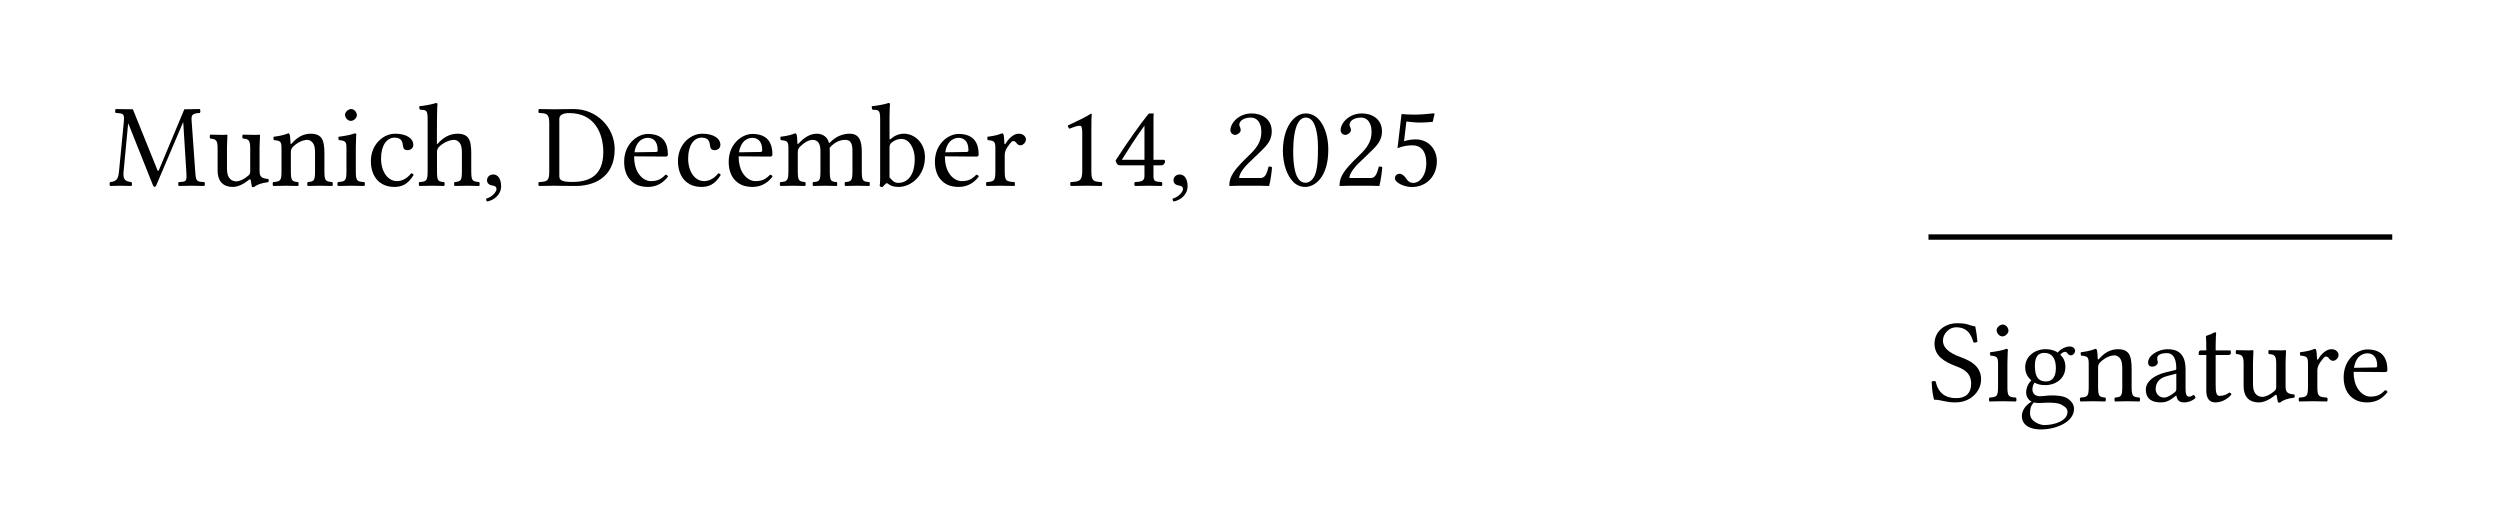 <svg class="typst-doc" viewBox="0 0 232.024 47.238" width="232.024" height="47.238" xmlns="http://www.w3.org/2000/svg" xmlns:xlink="http://www.w3.org/1999/xlink"><defs><clipPath id="c0"><rect width="232.024" height="47.238"/></clipPath></defs><g transform="translate(0,0)"><rect width="232.024" height="47.238" fill="white"/><g clip-path="url(#c0)">
    <path class="typst-shape" fill="#ffffff" fill-rule="nonzero" d="M 0 0v 47.238 h 232.024 v -47.238 Z "/>
    <g>
        <g class="typst-text" transform="matrix(1 0 0 -1 10 17.238)">
            <use xlink:href="#gEFE703ED0B8C00CC98C7634F327657DF" x="0" y="0" fill="#000000" fill-rule="nonzero"/>
            <use xlink:href="#g2D45FAAF223E847E72F3148B42335D34" x="9.229" y="0" fill="#000000" fill-rule="nonzero"/>
            <use xlink:href="#gEA95B350E11EE46B9C3BCBC0AE87B439" x="15.07" y="0" fill="#000000" fill-rule="nonzero"/>
            <use xlink:href="#g121A7AF7727B6B8412342999B3ED66AA" x="21.032" y="0" fill="#000000" fill-rule="nonzero"/>
            <use xlink:href="#g41C1D27F2F4EE206A1584705B3B44FA1" x="24.013" y="0" fill="#000000" fill-rule="nonzero"/>
            <use xlink:href="#g58544E1E3B18196086E92ADFFAC754B3" x="28.721" y="0" fill="#000000" fill-rule="nonzero"/>
            <use xlink:href="#g8CEF4F8F467553EBA16C50FEC3A035F0" x="34.639" y="0" fill="#000000" fill-rule="nonzero"/>
            <use xlink:href="#gC663677EF6529A4E2B6DE2A23A189B76" x="39.809" y="0" fill="#000000" fill-rule="nonzero"/>
            <use xlink:href="#g79B0FD2D9C5D5481CDEFEB6A758D74D8" x="47.52" y="0" fill="#000000" fill-rule="nonzero"/>
            <use xlink:href="#g41C1D27F2F4EE206A1584705B3B44FA1" x="52.514" y="0" fill="#000000" fill-rule="nonzero"/>
            <use xlink:href="#g79B0FD2D9C5D5481CDEFEB6A758D74D8" x="57.222" y="0" fill="#000000" fill-rule="nonzero"/>
            <use xlink:href="#g24E98D3D1D6F9D7AC6285AF81DB97341" x="62.139" y="0" fill="#000000" fill-rule="nonzero"/>
            <use xlink:href="#g8FA6F9EC738A63273ACB1A00BFB60279" x="70.829" y="0" fill="#000000" fill-rule="nonzero"/>
            <use xlink:href="#g79B0FD2D9C5D5481CDEFEB6A758D74D8" x="76.362" y="0" fill="#000000" fill-rule="nonzero"/>
            <use xlink:href="#g66E68C32478C9CECD9B6B56A8141862D" x="81.279" y="0" fill="#000000" fill-rule="nonzero"/>
            <use xlink:href="#g4ED52059AFEB3833B69B48A88D217B80" x="88.121" y="0" fill="#000000" fill-rule="nonzero"/>
            <use xlink:href="#g1F933B2038923EF0CE931B6B37A3DD87" x="93.236" y="0" fill="#000000" fill-rule="nonzero"/>
            <use xlink:href="#g8CEF4F8F467553EBA16C50FEC3A035F0" x="98.351" y="0" fill="#000000" fill-rule="nonzero"/>
            <use xlink:href="#g34B3024E5BD2C9ECB673AF2D0C16085B" x="103.521" y="0" fill="#000000" fill-rule="nonzero"/>
            <use xlink:href="#gC4E63A48D59F860ED349D2ED1E46469E" x="108.636" y="0" fill="#000000" fill-rule="nonzero"/>
            <use xlink:href="#g34B3024E5BD2C9ECB673AF2D0C16085B" x="113.751" y="0" fill="#000000" fill-rule="nonzero"/>
            <use xlink:href="#gEA7FF0C3A574A10392EF0DA8CF422DC9" x="118.866" y="0" fill="#000000" fill-rule="nonzero"/>
        </g>
        <g class="typst-group">
            <g>
                <g class="typst-group" transform="matrix(1 0 0 1 178.981 10)">
                    <g>
                        <path class="typst-shape" fill="#000000" fill-rule="nonzero" d="M 0 0m 43.043 11.75 v 0.5 h -43.043 v -0.5 Z "/>
                    </g>
                </g>
                <g class="typst-text" transform="matrix(1 0 0 -1 178.981 37.238)">
                    <use xlink:href="#gAB1152FE23F52FEEAFB3C927927ED590" x="0" y="0" fill="#000000" fill-rule="nonzero"/>
                    <use xlink:href="#g121A7AF7727B6B8412342999B3ED66AA" x="5.335" y="0" fill="#000000" fill-rule="nonzero"/>
                    <use xlink:href="#gAD85FFC14C0AC5ED1CB4AEAA8F42F0C0" x="8.316" y="0" fill="#000000" fill-rule="nonzero"/>
                    <use xlink:href="#gEA95B350E11EE46B9C3BCBC0AE87B439" x="13.816" y="0" fill="#000000" fill-rule="nonzero"/>
                    <use xlink:href="#gA14863BDE4376AF06E2078C562D4F448" x="19.778" y="0" fill="#000000" fill-rule="nonzero"/>
                    <use xlink:href="#g8C14427A5E0E6153A3E69B34DD684973" x="24.805" y="0" fill="#000000" fill-rule="nonzero"/>
                    <use xlink:href="#g2D45FAAF223E847E72F3148B42335D34" x="28.281" y="0" fill="#000000" fill-rule="nonzero"/>
                    <use xlink:href="#g66E68C32478C9CECD9B6B56A8141862D" x="34.122" y="0" fill="#000000" fill-rule="nonzero"/>
                    <use xlink:href="#g79B0FD2D9C5D5481CDEFEB6A758D74D8" x="38.126" y="0" fill="#000000" fill-rule="nonzero"/>
                </g>
            </g>
        </g>
    </g>
    <defs id="glyph">
        <symbol id="gEFE703ED0B8C00CC98C7634F327657DF" overflow="visible">
            <path d="M 0 0m 7.293 1.276 c 0.055 -0.891 0.011 -0.902 -0.704 -0.935 c -0.066 -0.066 -0.066 -0.297 0 -0.363 c 0.407 0.011 0.847 0.022 1.177 0.022 c 0.33 0 0.836 -0.011 1.199 -0.022 c 0.066 0.066 0.066 0.297 0 0.363 c -0.748 0.033 -0.781 0.077 -0.847 0.99 l -0.33 4.631 c -0.044 0.594 0.011 0.748 0.759 0.792 c 0.066 0.066 0.066 0.297 0 0.363 l -1.441 -0.022 l -2.332 -5.577 c -0.044 -0.11 -0.077 -0.154 -0.099 -0.154 c -0.022 0 -0.055 0.055 -0.088 0.143 l -2.255 5.588 l -1.595 0.022 c -0.066 -0.066 -0.066 -0.297 0 -0.363 c 0.759 -0.044 0.825 -0.066 0.748 -0.891 l -0.44 -4.532 c -0.066 -0.66 -0.198 -0.935 -0.825 -0.99 c -0.066 -0.066 -0.066 -0.297 0 -0.363 c 0.33 0.011 0.682 0.022 0.946 0.022 c 0.264 0 0.704 -0.011 1.034 -0.022 c 0.066 0.066 0.066 0.297 0 0.363 c -0.726 0.055 -0.781 0.396 -0.726 1.012 l 0.418 4.411 h 0.022 l 2.277 -5.709 c 0.033 -0.077 0.099 -0.165 0.165 -0.165 c 0.066 0 0.11 0.077 0.154 0.165 l 2.475 5.819 h 0.022 Z "/>
        </symbol>
        <symbol id="g2D45FAAF223E847E72F3148B42335D34" overflow="visible">
            <path d="M 0 0m 2.387 -0.11 c 0.429 0 0.946 0.22 1.485 0.66 c 0.055 0.044 0.154 0.066 0.165 -0.011 c 0.033 -0.275 0.121 -0.649 0.121 -0.649 c 0.088 -0.033 0.143 -0.022 0.209 0 c 0.242 0.198 0.627 0.363 1.298 0.44 c 0.066 0.066 0.066 0.231 0 0.297 c -0.704 0.055 -0.803 0.264 -0.803 0.803 v 2.112 c 0 0.33 0.044 1.133 0.044 1.133 c 0 0.033 -0.033 0.066 -0.088 0.066 c -0.055 -0.011 -0.22 -0.022 -0.385 -0.022 c -0.352 0 -0.748 0.011 -1.122 0.022 c -0.066 -0.066 -0.066 -0.297 0 -0.363 c 0.539 -0.033 0.682 -0.165 0.682 -0.891 v -2.123 c 0 -0.209 -0.022 -0.297 -0.176 -0.429 c -0.407 -0.352 -0.825 -0.528 -1.1 -0.528 c -0.33 0 -0.88 0.154 -0.88 1.133 v 2.002 c 0 0.33 0.044 1.133 0.044 1.133 c 0 0.033 -0.033 0.066 -0.088 0.066 c -0.055 -0.011 -0.22 -0.022 -0.385 -0.022 c -0.352 0 -0.748 0.011 -1.122 0.022 c -0.066 -0.066 -0.066 -0.297 0 -0.363 c 0.528 -0.044 0.682 -0.165 0.682 -0.88 v -2.112 c 0 -0.759 0.33 -1.496 1.419 -1.496 Z "/>
        </symbol>
        <symbol id="gEA95B350E11EE46B9C3BCBC0AE87B439" overflow="visible">
            <path d="M 0 0m 2.024 3.938 c -0.066 -0.077 -0.132 -0.099 -0.132 0 c -0.011 0.297 -0.033 0.726 -0.088 0.836 c -0.022 0.055 -0.044 0.088 -0.132 0.088 c -0.308 -0.121 -0.594 -0.22 -1.353 -0.319 c -0.022 -0.066 0 -0.242 0.022 -0.308 c 0.594 -0.055 0.715 -0.11 0.715 -0.748 v -2.145 c 0 -0.902 -0.11 -0.946 -0.77 -1.001 c -0.066 -0.066 -0.066 -0.297 0 -0.363 c 0.33 0.011 0.77 0.022 1.21 0.022 c 0.44 0 0.77 -0.011 1.1 -0.022 c 0.066 0.066 0.066 0.297 0 0.363 c -0.561 0.055 -0.671 0.099 -0.671 1.001 v 1.804 c 0 0.231 0.099 0.363 0.187 0.462 c 0.418 0.407 0.913 0.649 1.342 0.649 c 0.22 0 0.451 -0.143 0.583 -0.396 c 0.11 -0.22 0.132 -0.517 0.132 -0.847 v -1.672 c 0 -0.902 -0.11 -0.946 -0.682 -1.001 c -0.055 -0.066 -0.055 -0.297 0 -0.363 c 0.33 0.011 0.682 0.022 1.122 0.022 c 0.44 0 0.836 -0.011 1.166 -0.022 c 0.055 0.066 0.055 0.297 0 0.363 c -0.616 0.055 -0.737 0.099 -0.737 1.001 v 1.639 c 0 0.605 -0.044 1.133 -0.297 1.474 c -0.187 0.242 -0.528 0.374 -0.913 0.374 c -0.539 0 -1.155 -0.143 -1.804 -0.891 Z "/>
        </symbol>
        <symbol id="g121A7AF7727B6B8412342999B3ED66AA" overflow="visible">
            <path d="M 0 0m 1.991 1.342 v 2.189 c 0 0.55 0.044 1.254 0.044 1.254 c 0 0.044 -0.055 0.077 -0.143 0.077 c -0.308 -0.121 -0.748 -0.22 -1.507 -0.319 c -0.022 -0.066 0 -0.242 0.022 -0.308 c 0.605 -0.055 0.715 -0.121 0.715 -0.748 v -2.145 c 0 -0.913 -0.121 -0.946 -0.792 -1.001 c -0.066 -0.066 -0.066 -0.297 0 -0.363 c 0.363 0.011 0.792 0.022 1.232 0.022 c 0.44 0 0.858 -0.011 1.221 -0.022 c 0.066 0.066 0.066 0.297 0 0.363 c -0.671 0.044 -0.792 0.088 -0.792 1.001 Z m -1.001 5.247 c 0 -0.286 0.264 -0.572 0.528 -0.572 c 0.308 0 0.572 0.297 0.572 0.528 c 0 0.264 -0.231 0.572 -0.528 0.572 c -0.264 0 -0.572 -0.264 -0.572 -0.528 Z "/>
        </symbol>
        <symbol id="g41C1D27F2F4EE206A1584705B3B44FA1" overflow="visible">
            <path d="M 0 0m 4.378 1.001 c -0.044 0.099 -0.132 0.143 -0.231 0.154 c -0.374 -0.484 -0.847 -0.726 -1.32 -0.726 c -0.803 0 -1.474 0.814 -1.474 2.101 c 0 1.21 0.528 1.936 1.254 1.936 c 0.649 0 0.737 -0.385 0.781 -0.77 c 0.033 -0.297 0.187 -0.396 0.418 -0.396 c 0.231 0 0.539 0.143 0.539 0.484 c 0 0.605 -0.627 1.045 -1.683 1.045 c -1.089 0 -2.255 -0.979 -2.255 -2.541 c 0 -1.419 0.792 -2.398 2.178 -2.398 c 0.66 0 1.243 0.209 1.793 1.111 Z "/>
        </symbol>
        <symbol id="g58544E1E3B18196086E92ADFFAC754B3" overflow="visible">
            <path d="M 0 0m 1.837 3.146 c 0 0.231 0.099 0.363 0.187 0.462 c 0.418 0.407 0.979 0.649 1.408 0.649 c 0.22 0 0.451 -0.143 0.583 -0.396 c 0.11 -0.22 0.132 -0.517 0.132 -0.847 v -1.672 c 0 -0.902 -0.11 -0.946 -0.682 -1.001 c -0.055 -0.066 -0.055 -0.297 0 -0.363 c 0.308 0.011 0.682 0.022 1.122 0.022 c 0.44 0 0.803 -0.011 1.166 -0.022 c 0.055 0.066 0.055 0.297 0 0.363 c -0.616 0.055 -0.737 0.099 -0.737 1.001 v 1.639 c 0 0.605 -0.044 1.144 -0.297 1.474 c -0.187 0.242 -0.528 0.374 -0.913 0.374 c -0.539 0 -1.199 -0.143 -1.87 -0.891 c 0 -0.011 -0.011 -0.011 -0.022 -0.022 c -0.033 -0.044 -0.088 -0.11 -0.088 0.022 l 0.011 2.475 c 0 0.715 0.044 1.155 0.044 1.155 c 0 0.077 -0.044 0.11 -0.143 0.11 c -0.275 -0.11 -1.1 -0.264 -1.54 -0.297 c -0.022 -0.088 0 -0.264 0.066 -0.33 c 0.033 0 0.066 0 0.099 0 c 0.484 -0.033 0.605 -0.033 0.605 -0.902 v -4.807 c 0 -0.913 -0.132 -0.957 -0.77 -1.001 c -0.066 -0.066 -0.066 -0.297 0 -0.363 c 0.363 0.011 0.77 0.022 1.21 0.022 c 0.418 0 0.781 -0.011 1.089 -0.022 c 0.066 0.066 0.066 0.297 0 0.363 c -0.561 0.044 -0.66 0.088 -0.66 1.001 Z "/>
        </symbol>
        <symbol id="g8CEF4F8F467553EBA16C50FEC3A035F0" overflow="visible">
            <path d="M 0 0m 1.144 1.045 c -0.341 0 -0.583 -0.231 -0.583 -0.539 c 0 -0.341 0.286 -0.451 0.484 -0.484 c 0.209 -0.022 0.396 -0.088 0.396 -0.341 c 0 -0.231 -0.396 -0.737 -0.968 -0.88 c 0 -0.11 0.022 -0.187 0.099 -0.264 c 0.66 0.121 1.298 0.649 1.298 1.419 c 0 0.66 -0.286 1.089 -0.726 1.089 Z "/>
        </symbol>
        <symbol id="gC663677EF6529A4E2B6DE2A23A189B76" overflow="visible">
            <path d="M 0 0m 1.628 7.095 c -0.396 0 -0.979 0.011 -1.419 0.022 c -0.066 -0.066 -0.066 -0.297 0 -0.363 c 0.77 -0.033 0.957 -0.088 0.957 -1.001 v -4.411 c 0 -0.913 -0.187 -0.968 -0.957 -1.001 c -0.066 -0.066 -0.066 -0.297 0 -0.363 c 0.429 0.011 1.012 0.022 1.43 0.022 c 0.407 0 0.869 -0.022 2.002 -0.022 c 1.551 0 3.597 0.704 3.597 3.41 c 0 2.046 -1.683 3.729 -3.795 3.729 c -0.781 0 -1.386 -0.022 -1.815 -0.022 Z m 0.473 -6.171 v 5.28 c 0 0.385 0.385 0.539 0.924 0.539 c 2.376 0 3.157 -1.925 3.157 -3.619 c 0 -2.222 -1.331 -2.772 -2.882 -2.772 c -1.078 0 -1.199 0.22 -1.199 0.572 Z "/>
        </symbol>
        <symbol id="g79B0FD2D9C5D5481CDEFEB6A758D74D8" overflow="visible">
            <path d="M 0 0m 4.246 1.023 c -0.407 -0.418 -0.726 -0.594 -1.364 -0.594 c -0.396 0 -0.858 0.231 -1.199 0.792 c -0.22 0.363 -0.352 0.869 -0.352 1.507 l 2.926 -0.022 c 0.132 0 0.209 0.066 0.209 0.187 c 0 0.924 -0.33 1.914 -1.859 1.914 c -0.957 0 -2.2 -0.913 -2.2 -2.585 c 0 -0.616 0.154 -1.21 0.517 -1.628 c 0.374 -0.44 0.891 -0.704 1.683 -0.704 c 0.836 0 1.43 0.385 1.87 0.957 c -0.033 0.11 -0.099 0.165 -0.231 0.176 Z m -2.882 2.079 c 0.209 1.243 0.979 1.342 1.243 1.342 c 0.418 0 0.913 -0.231 0.913 -1.155 c 0 -0.099 -0.044 -0.154 -0.165 -0.154 Z "/>
        </symbol>
        <symbol id="g24E98D3D1D6F9D7AC6285AF81DB97341" overflow="visible">
            <path d="M 0 0m 1.87 3.938 c -0.011 0.33 -0.033 0.726 -0.088 0.836 c -0.022 0.055 -0.044 0.088 -0.132 0.088 c -0.308 -0.121 -0.594 -0.22 -1.353 -0.319 c -0.022 -0.066 0 -0.242 0.022 -0.308 c 0.594 -0.055 0.715 -0.11 0.715 -0.748 v -2.145 c 0 -0.902 -0.143 -0.957 -0.748 -1.001 c -0.066 -0.066 -0.066 -0.297 0 -0.363 c 0.33 0.011 0.748 0.022 1.188 0.022 c 0.44 0 0.781 -0.011 1.111 -0.022 c 0.066 0.066 0.066 0.297 0 0.363 c -0.561 0.055 -0.682 0.099 -0.682 1.001 v 1.804 c 0 0.231 0.099 0.363 0.187 0.462 c 0.44 0.429 0.847 0.649 1.188 0.649 c 0.418 0 0.726 -0.264 0.726 -1.001 v -1.914 c 0 -0.902 -0.088 -0.957 -0.682 -1.001 c -0.055 -0.066 -0.055 -0.297 0 -0.363 c 0.275 0.011 0.682 0.022 1.122 0.022 c 0.44 0 0.803 -0.011 1.078 -0.022 c 0.055 0.066 0.055 0.297 0 0.363 c -0.55 0.044 -0.649 0.099 -0.649 1.001 v 1.749 c 0 0.154 0 0.308 -0.011 0.44 c 0.528 0.583 1.023 0.726 1.452 0.726 c 0.418 0 0.66 -0.242 0.66 -0.979 v -1.936 c 0 -0.902 -0.11 -0.957 -0.682 -1.001 c -0.055 -0.066 -0.055 -0.297 0 -0.363 c 0.275 0.011 0.682 0.022 1.122 0.022 c 0.44 0 0.825 -0.011 1.133 -0.022 c 0.055 0.066 0.055 0.297 0 0.363 c -0.605 0.044 -0.704 0.099 -0.704 1.001 v 1.738 c 0 0.979 -0.165 1.749 -1.133 1.749 c -0.561 0 -1.243 -0.209 -1.815 -0.814 c -0.033 -0.033 -0.099 -0.088 -0.121 0.011 c -0.099 0.451 -0.528 0.803 -1.1 0.803 c -0.638 0 -1.21 -0.374 -1.672 -0.891 c -0.055 -0.055 -0.121 -0.132 -0.132 0 Z "/>
        </symbol>
        <symbol id="g8FA6F9EC738A63273ACB1A00BFB60279" overflow="visible">
            <path d="M 0 0m 1.837 4.334 c -0.066 -0.066 -0.11 -0.044 -0.11 0.055 v 2.024 c 0 0.715 0.044 1.155 0.044 1.155 c 0 0.077 -0.044 0.11 -0.143 0.11 c -0.275 -0.11 -1.1 -0.264 -1.54 -0.297 c -0.022 -0.088 0 -0.264 0.066 -0.33 c 0.033 0 0.066 0 0.099 0 c 0.484 -0.033 0.605 -0.033 0.605 -0.902 v -5.368 c 0 -0.429 -0.011 -0.627 -0.044 -0.781 c 0.055 -0.088 0.11 -0.132 0.242 -0.132 c 0.066 0.066 0.176 0.165 0.264 0.264 c 0.11 0.132 0.176 0.132 0.297 0.033 c 0.253 -0.209 0.583 -0.275 0.968 -0.275 c 1.122 0 2.431 1.023 2.431 2.772 c 0 1.342 -0.99 2.167 -1.947 2.167 c -0.473 0 -0.891 -0.187 -1.232 -0.495 Z m 0.077 -0.341 c 0.286 0.253 0.616 0.352 0.935 0.352 c 0.671 0 1.221 -0.814 1.221 -1.881 c 0 -1.254 -0.506 -2.2 -1.551 -2.2 c -0.341 0 -0.572 0.242 -0.792 0.517 v 2.75 c 0 0.231 0.044 0.341 0.187 0.462 Z "/>
        </symbol>
        <symbol id="g66E68C32478C9CECD9B6B56A8141862D" overflow="visible">
            <path d="M 0 0m 1.936 3.938 c -0.022 0.44 -0.033 0.726 -0.088 0.836 c -0.022 0.055 -0.044 0.088 -0.132 0.088 c -0.308 -0.121 -0.594 -0.22 -1.353 -0.319 c -0.022 -0.066 0 -0.242 0.022 -0.308 c 0.594 -0.055 0.715 -0.11 0.715 -0.748 v -2.145 c 0 -0.913 -0.132 -0.957 -0.814 -1.001 c -0.066 -0.066 -0.066 -0.297 0 -0.363 c 0.385 0.011 0.814 0.022 1.254 0.022 c 0.44 0 0.946 -0.011 1.331 -0.022 c 0.066 0.066 0.066 0.297 0 0.363 c -0.77 0.055 -0.902 0.088 -0.902 1.001 v 1.529 c 0 0.286 0.132 0.539 0.264 0.737 c 0.121 0.176 0.374 0.539 0.506 0.539 c 0.099 0 0.198 -0.022 0.286 -0.143 c 0.077 -0.11 0.209 -0.253 0.396 -0.253 c 0.264 0 0.517 0.275 0.517 0.55 c 0 0.209 -0.198 0.528 -0.66 0.528 c -0.517 0 -0.968 -0.484 -1.221 -0.913 c -0.066 -0.121 -0.121 -0.033 -0.121 0.022 Z "/>
        </symbol>
        <symbol id="g4ED52059AFEB3833B69B48A88D217B80" overflow="visible">
            <path d="M 0 0m 3.168 1.342 v 3.817 c 0 0.66 0.011 1.331 0.033 1.474 c 0 0.055 -0.022 0.055 -0.066 0.055 c -0.605 -0.374 -1.188 -0.649 -2.156 -1.1 c 0.022 -0.121 0.066 -0.231 0.165 -0.297 c 0.506 0.209 0.748 0.275 0.957 0.275 c 0.187 0 0.22 -0.264 0.22 -0.638 v -3.586 c 0 -0.913 -0.297 -0.968 -1.067 -1.001 c -0.066 -0.066 -0.066 -0.297 0 -0.363 c 0.539 0.011 0.935 0.022 1.529 0.022 c 0.528 0 0.792 -0.011 1.342 -0.022 c 0.066 0.066 0.066 0.297 0 0.363 c -0.77 0.033 -0.957 0.088 -0.957 1.001 Z "/>
        </symbol>
        <symbol id="g1F933B2038923EF0CE931B6B37A3DD87" overflow="visible">
            <path d="M 0 0m 4.73 2.409 h -0.913 v 3.212 c 0 0.55 0 0.979 0.022 1.067 l -0.022 0.022 h -0.352 c -0.077 0 -0.132 -0.066 -0.176 -0.121 c -0.693 -0.847 -1.969 -2.662 -2.981 -4.235 c 0.033 -0.165 0.099 -0.462 0.429 -0.462 h 2.244 v -1.012 c 0 -0.506 -0.418 -0.506 -0.891 -0.539 c -0.066 -0.066 -0.066 -0.297 0 -0.363 c 0.352 0.011 0.792 0.022 1.298 0.022 c 0.429 0 0.847 -0.011 1.199 -0.022 c 0.066 0.066 0.066 0.297 0 0.363 c -0.539 0.044 -0.77 0.022 -0.77 0.539 v 1.012 h 0.759 c 0.154 0 0.319 0.209 0.319 0.341 c 0 0.11 -0.044 0.176 -0.165 0.176 Z m -1.749 3.168 v -3.168 h -2.101 c 0.561 0.902 1.342 2.134 2.101 3.168 Z "/>
        </symbol>
        <symbol id="g34B3024E5BD2C9ECB673AF2D0C16085B" overflow="visible">
            <path d="M 0 0m 0.671 5.148 c 0 -0.231 0.209 -0.429 0.44 -0.429 c 0.187 0 0.517 0.198 0.517 0.44 c 0 0.088 -0.022 0.154 -0.044 0.231 c -0.022 0.077 -0.088 0.176 -0.088 0.264 c 0 0.275 0.286 0.671 1.089 0.671 c 0.396 0 0.957 -0.275 0.957 -1.331 c 0 -0.704 -0.253 -1.276 -0.902 -1.936 l -0.814 -0.803 c -1.078 -1.1 -1.254 -1.628 -1.254 -2.277 c 0 0 0.561 0.022 0.913 0.022 h 1.925 c 0.352 0 0.858 -0.022 0.858 -0.022 c 0.143 0.583 0.253 1.408 0.264 1.738 c -0.066 0.055 -0.209 0.077 -0.319 0.055 c -0.187 -0.781 -0.374 -1.056 -0.77 -1.056 h -1.958 c 0 0.528 0.759 1.276 0.814 1.331 l 1.111 1.067 c 0.627 0.605 1.1 1.089 1.1 1.925 c 0 1.188 -0.968 1.672 -1.859 1.672 c -1.221 0 -1.98 -0.902 -1.98 -1.562 Z "/>
        </symbol>
        <symbol id="gC4E63A48D59F860ED349D2ED1E46469E" overflow="visible">
            <path d="M 0 0m 2.508 -0.11 c 0.847 0 2.134 0.858 2.134 3.443 c 0 1.089 -0.264 2.024 -0.748 2.662 c -0.286 0.385 -0.748 0.715 -1.342 0.715 c -1.089 0 -2.123 -1.298 -2.123 -3.476 c 0 -1.177 0.363 -2.277 0.968 -2.882 c 0.308 -0.308 0.682 -0.462 1.111 -0.462 Z m 0.044 6.435 c 0.187 0 0.363 -0.066 0.495 -0.187 c 0.341 -0.286 0.638 -1.122 0.638 -2.596 c 0 -1.012 -0.033 -1.705 -0.187 -2.266 c -0.242 -0.902 -0.781 -1.001 -0.979 -1.001 c -1.023 0 -1.133 1.881 -1.133 2.838 c 0 2.706 0.671 3.212 1.166 3.212 Z "/>
        </symbol>
        <symbol id="gEA7FF0C3A574A10392EF0DA8CF422DC9" overflow="visible">
            <path d="M 0 0m 3.509 2.079 c 0 -1.045 -0.55 -1.815 -1.21 -1.815 c -0.418 0 -0.561 0.275 -0.726 0.495 c -0.143 0.187 -0.33 0.352 -0.561 0.352 c -0.209 0 -0.418 -0.187 -0.418 -0.407 c 0 -0.451 0.935 -0.825 1.562 -0.825 c 1.364 0 2.332 1.012 2.332 2.398 c 0 1.067 -0.737 2.024 -1.969 2.024 c -0.473 0 -0.88 -0.099 -1.078 -0.176 l 0.22 1.837 c 0.407 -0.044 0.759 -0.099 1.287 -0.099 c 0.33 0 0.704 0.022 1.155 0.066 l 0.176 0.748 l -0.077 0.044 c -0.627 -0.066 -1.221 -0.121 -1.804 -0.121 c -0.407 0 -0.803 0.022 -1.188 0.055 l -0.374 -3.168 c 0.583 0.22 1.001 0.264 1.397 0.264 c 0.715 0 1.276 -0.473 1.276 -1.672 Z "/>
        </symbol>
        <symbol id="gAB1152FE23F52FEEAFB3C927927ED590" overflow="visible">
            <path d="M 0 0m 4.345 6.941 c -0.638 0.088 -0.616 0.297 -1.694 0.297 c -1.111 0 -2.09 -0.737 -2.09 -1.903 c 0 -1.155 0.957 -1.683 1.925 -2.057 c 0.66 -0.253 1.474 -0.561 1.474 -1.639 c 0 -0.891 -0.495 -1.353 -1.375 -1.353 c -1.023 0 -1.683 0.473 -1.925 1.562 c -0.143 0.044 -0.253 0.022 -0.363 -0.033 c 0.044 -0.847 0.088 -1.133 0.22 -1.672 c 0.693 0 1.001 -0.253 1.98 -0.253 c 0.495 0 0.968 0.121 1.353 0.363 c 0.638 0.396 1.034 1.067 1.034 1.771 c 0 1.166 -0.88 1.683 -1.782 2.024 c -0.66 0.242 -1.76 0.66 -1.76 1.584 c 0 0.616 0.561 1.232 1.21 1.232 c 1.067 0 1.408 -0.682 1.628 -1.408 c 0.121 -0.022 0.264 -0.011 0.363 0.066 c -0.044 0.528 -0.088 0.836 -0.198 1.419 Z "/>
        </symbol>
        <symbol id="gAD85FFC14C0AC5ED1CB4AEAA8F42F0C0" overflow="visible">
            <path d="M 0 0m 4.884 4.257 c 0.209 0 0.407 0.198 0.407 0.418 c 0 0.231 -0.209 0.407 -0.506 0.407 c -0.286 0 -0.814 -0.187 -1.1 -0.561 c -0.132 0.088 -0.495 0.308 -1.144 0.308 c -0.979 0 -1.881 -0.66 -1.881 -1.672 c 0 -0.594 0.264 -0.935 0.572 -1.232 c -0.308 -0.264 -0.484 -0.737 -0.484 -1.111 c 0 -0.396 0.22 -0.704 0.506 -0.847 c -0.594 -0.352 -0.902 -0.858 -0.902 -1.331 c 0 -0.957 0.902 -1.254 1.749 -1.254 c 1.485 0 3.091 0.715 3.091 1.903 c 0 0.352 -0.165 0.627 -0.484 0.891 c -0.429 0.352 -1.199 0.363 -1.606 0.363 c -0.198 0 -0.473 -0.022 -0.737 -0.055 c -0.165 -0.011 -0.275 -0.022 -0.33 -0.022 c -0.319 0 -0.704 0.154 -0.704 0.627 c 0 0.22 0.066 0.451 0.198 0.638 c 0.264 -0.154 0.572 -0.231 1.001 -0.231 c 0.968 0 1.859 0.605 1.859 1.683 c 0 0.517 -0.154 0.814 -0.473 1.144 c 0.077 0.11 0.297 0.264 0.44 0.264 c 0.077 0 0.154 -0.033 0.22 -0.132 c 0.044 -0.088 0.187 -0.198 0.308 -0.198 Z m -3.432 -4.367 c 0.121 -0.033 0.297 -0.055 0.44 -0.055 c 0.341 0 0.649 0.033 0.803 0.033 c 0.55 0 1.012 -0.011 1.331 -0.187 c 0.429 -0.242 0.561 -0.396 0.561 -0.682 c 0 -0.792 -1.166 -1.21 -2.156 -1.21 c -0.396 0 -1.32 0.319 -1.32 1.067 c 0 0.374 0.022 0.649 0.341 1.034 Z m 2.057 3.179 c 0 -1.023 -0.517 -1.232 -0.924 -1.232 c -0.924 0 -1.023 0.781 -1.023 1.485 c 0 0.77 0.275 1.166 0.88 1.166 c 0.693 0 1.067 -0.506 1.067 -1.419 Z "/>
        </symbol>
        <symbol id="gA14863BDE4376AF06E2078C562D4F448" overflow="visible">
            <path d="M 0 0m 3.223 0.528 c 0.066 -0.341 0.187 -0.638 0.737 -0.638 c 0.418 0 0.814 0.187 1.045 0.407 c -0.022 0.132 -0.066 0.231 -0.187 0.297 c -0.077 -0.066 -0.264 -0.176 -0.407 -0.176 c -0.319 0 -0.33 0.429 -0.33 0.935 v 1.617 c 0 1.562 -0.858 1.859 -1.661 1.859 c -0.902 0 -1.815 -0.594 -1.815 -1.221 c 0 -0.264 0.132 -0.396 0.385 -0.396 c 0.319 0 0.517 0.231 0.517 0.374 c 0 0.077 -0.011 0.154 -0.033 0.198 c -0.011 0.033 -0.022 0.099 -0.022 0.22 c 0 0.341 0.462 0.462 0.88 0.462 c 0.374 0 0.891 -0.187 0.891 -1.43 c 0 -0.077 -0.033 -0.121 -0.066 -0.132 l -0.946 -0.231 c -1.056 -0.264 -1.815 -0.847 -1.815 -1.595 c 0 -0.902 0.616 -1.188 1.386 -1.188 c 0.385 0 0.715 0.088 1.199 0.462 l 0.22 0.176 Z m 0 2.035 v -1.452 c 0 -0.143 -0.066 -0.22 -0.154 -0.286 c -0.286 -0.231 -0.66 -0.484 -0.968 -0.484 c -0.55 0 -0.792 0.44 -0.792 0.781 c 0 0.495 0.231 1.001 1.045 1.21 Z "/>
        </symbol>
        <symbol id="g8C14427A5E0E6153A3E69B34DD684973" overflow="visible">
            <path d="M 0 0m 0.473 4.719 c -0.154 0 -0.198 -0.132 -0.198 -0.22 v -0.143 c 0 -0.055 0.011 -0.066 0.055 -0.066 h 0.649 v -3.311 c 0 -0.781 0.341 -1.089 0.847 -1.089 c 0.506 0 1.056 0.242 1.485 0.726 c -0.022 0.11 -0.088 0.176 -0.198 0.187 c -0.286 -0.22 -0.616 -0.308 -0.902 -0.308 c -0.297 0 -0.363 0.33 -0.363 1.012 v 2.783 h 1.144 c 0.11 0 0.264 0.044 0.264 0.143 v 0.22 c 0 0.044 -0.033 0.066 -0.088 0.066 h -1.32 v 0.429 c 0 0.715 0.044 1.155 0.044 1.155 c 0 0.066 -0.033 0.099 -0.088 0.099 c -0.044 0 -0.143 -0.044 -0.242 -0.099 c -0.121 -0.066 -0.231 -0.121 -0.374 -0.154 c -0.132 -0.044 -0.242 -0.077 -0.242 -0.154 c 0 -0.132 0.033 -0.055 0.033 -1.276 Z "/>
        </symbol>
    </defs>
</g></g></svg>